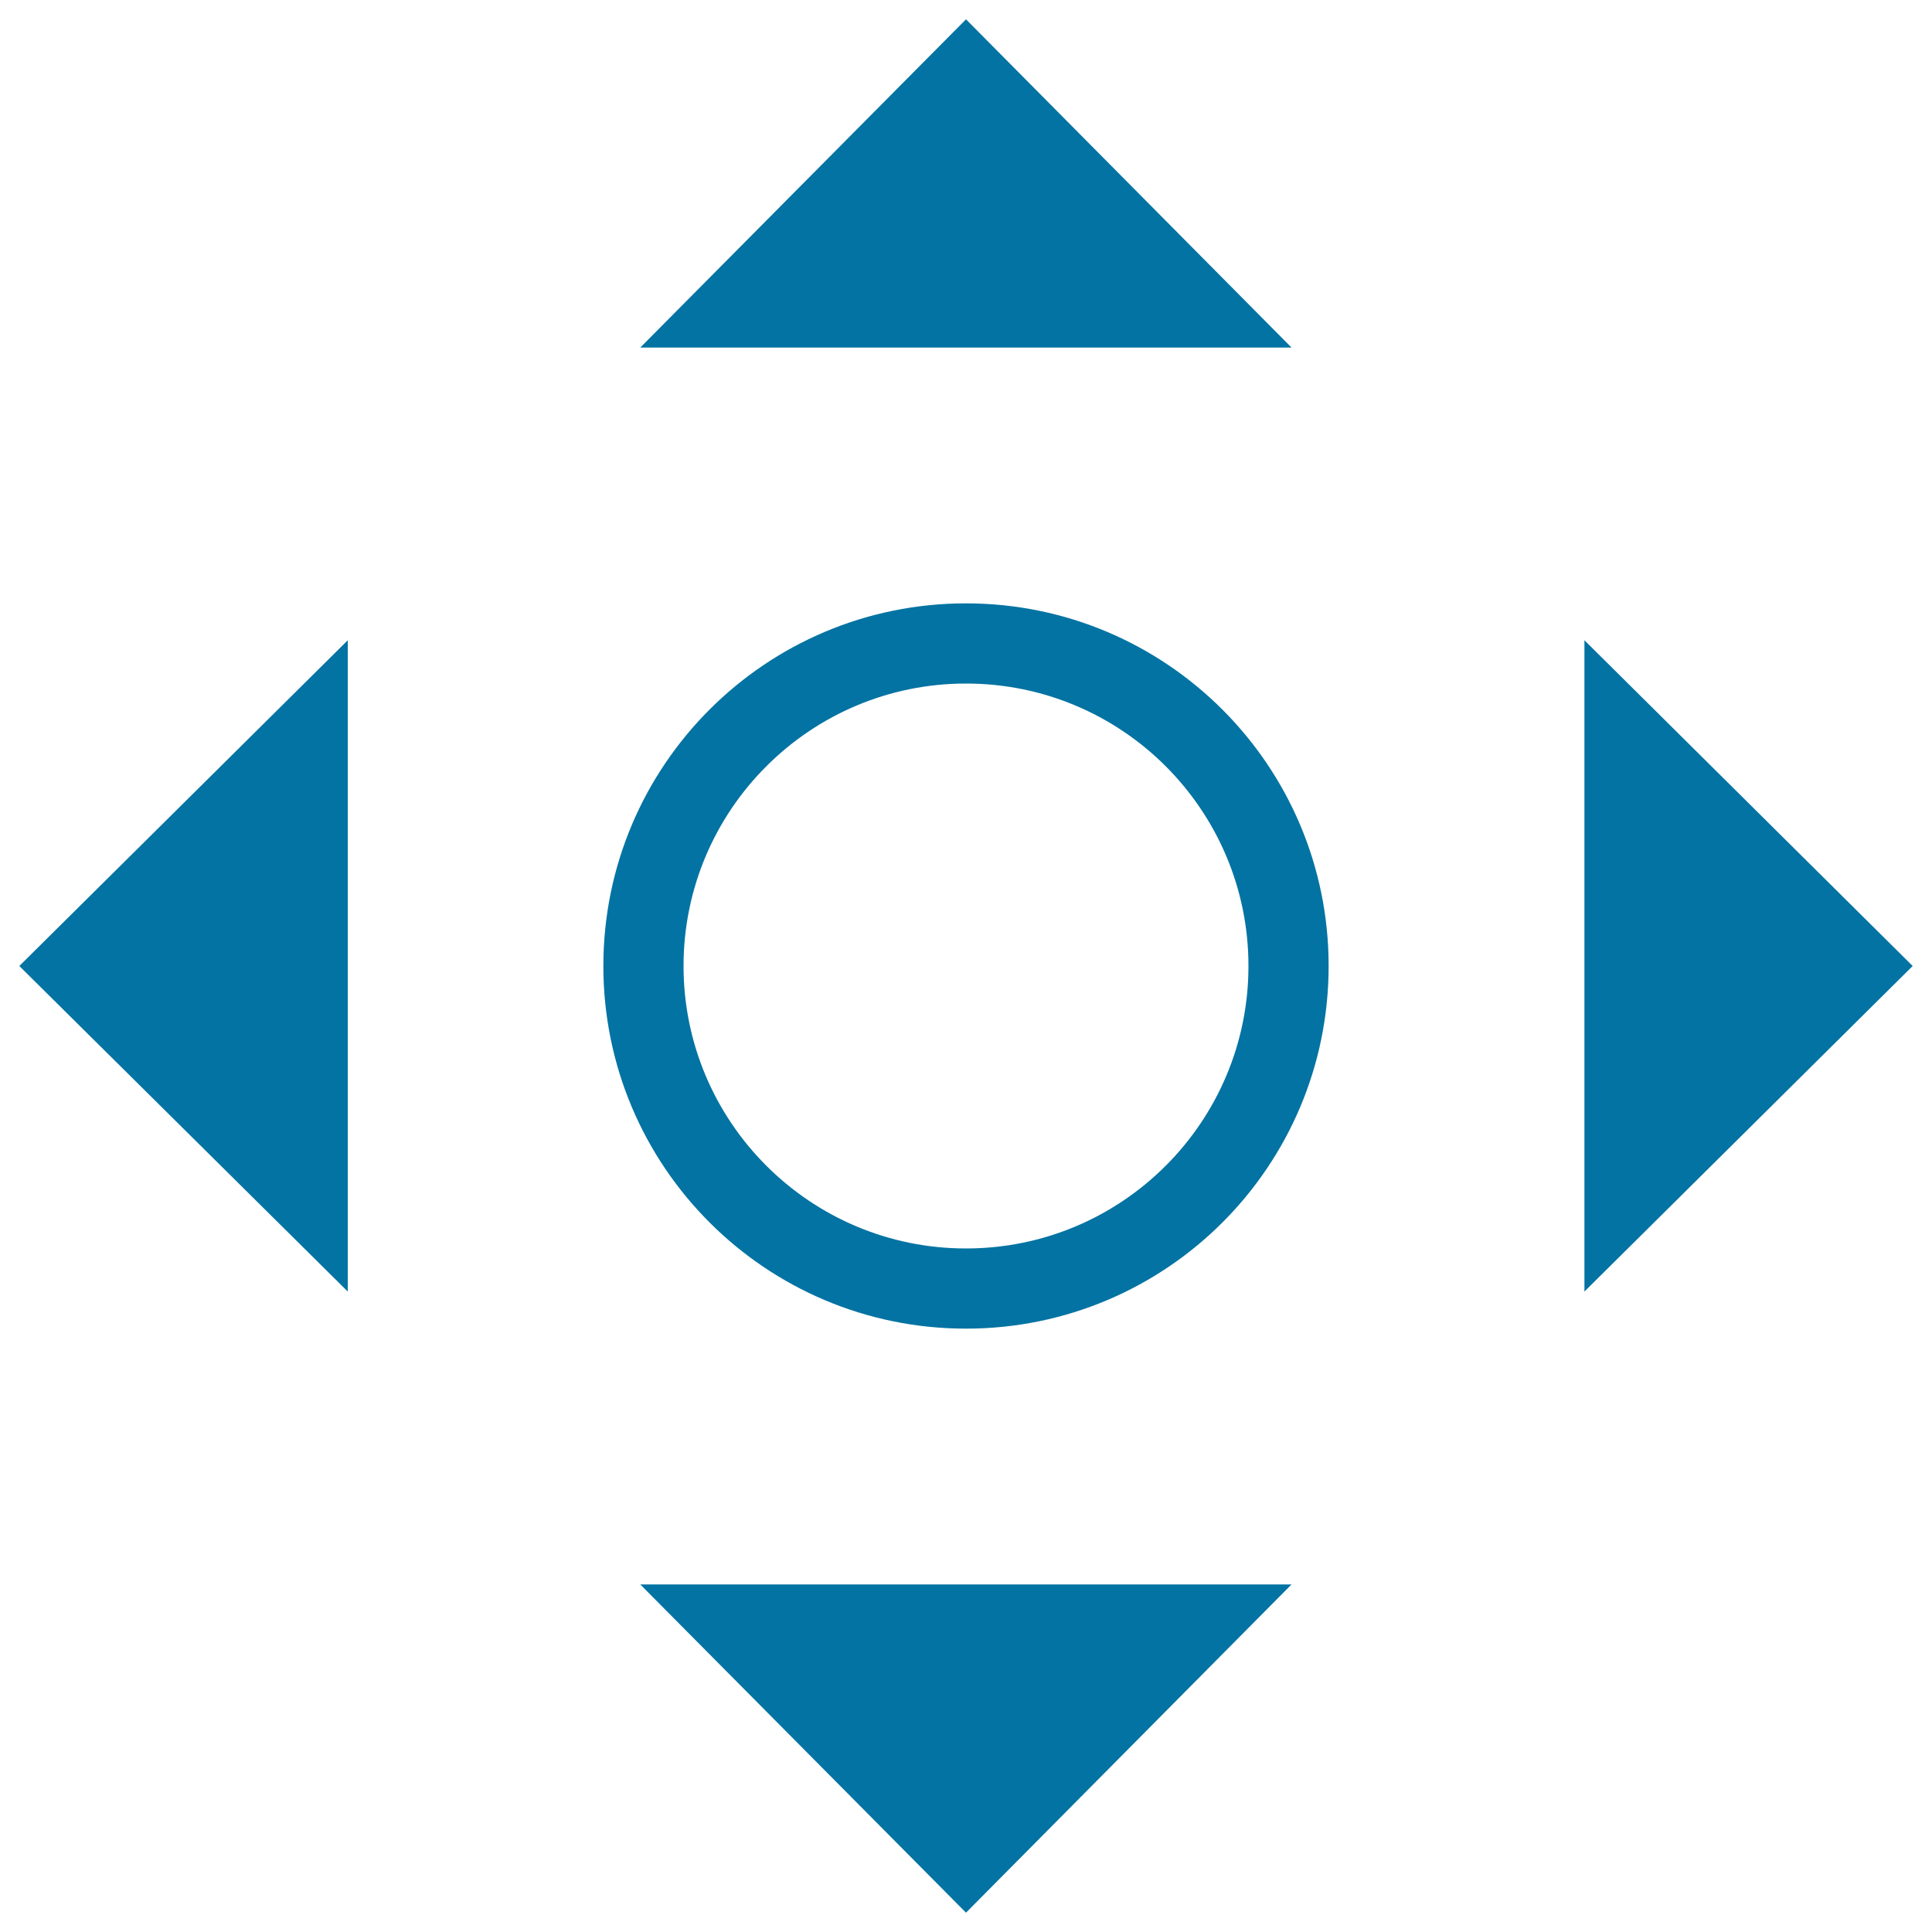 <svg xmlns="http://www.w3.org/2000/svg" viewBox="0 0 1000 1000" style="fill:#0273a2">
<title>Pointer Crosstree SVG icon</title>
<g><g><g><path d="M632.8,820.1L632.8,820.1h35.7L500,990L331.4,820.1h35.7l0,0H632.8z"/><path d="M632.8,179.9L632.8,179.9h35.7L500,10L331.4,179.9h35.7l0,0H632.8z"/><path d="M180,632.8L180,632.8v35.7L10,500l170-168.6v35.7l0,0V632.8z"/><path d="M820.1,632.8L820.1,632.8v35.7L990,500L820.1,331.4v35.7l0,0V632.8z"/></g><path d="M500,312.3c103.7,0,187.7,84.1,187.7,187.7c0,103.7-84,187.7-187.7,187.7c-103.7,0-187.7-84-187.7-187.7C312.3,396.3,396.3,312.3,500,312.3L500,312.3z M500,353.8c-80.7,0-146.2,65.5-146.2,146.2c0,80.7,65.5,146.2,146.2,146.2c80.8,0,146.2-65.5,146.2-146.2C646.2,419.3,580.8,353.8,500,353.8z"/></g></g>
</svg>